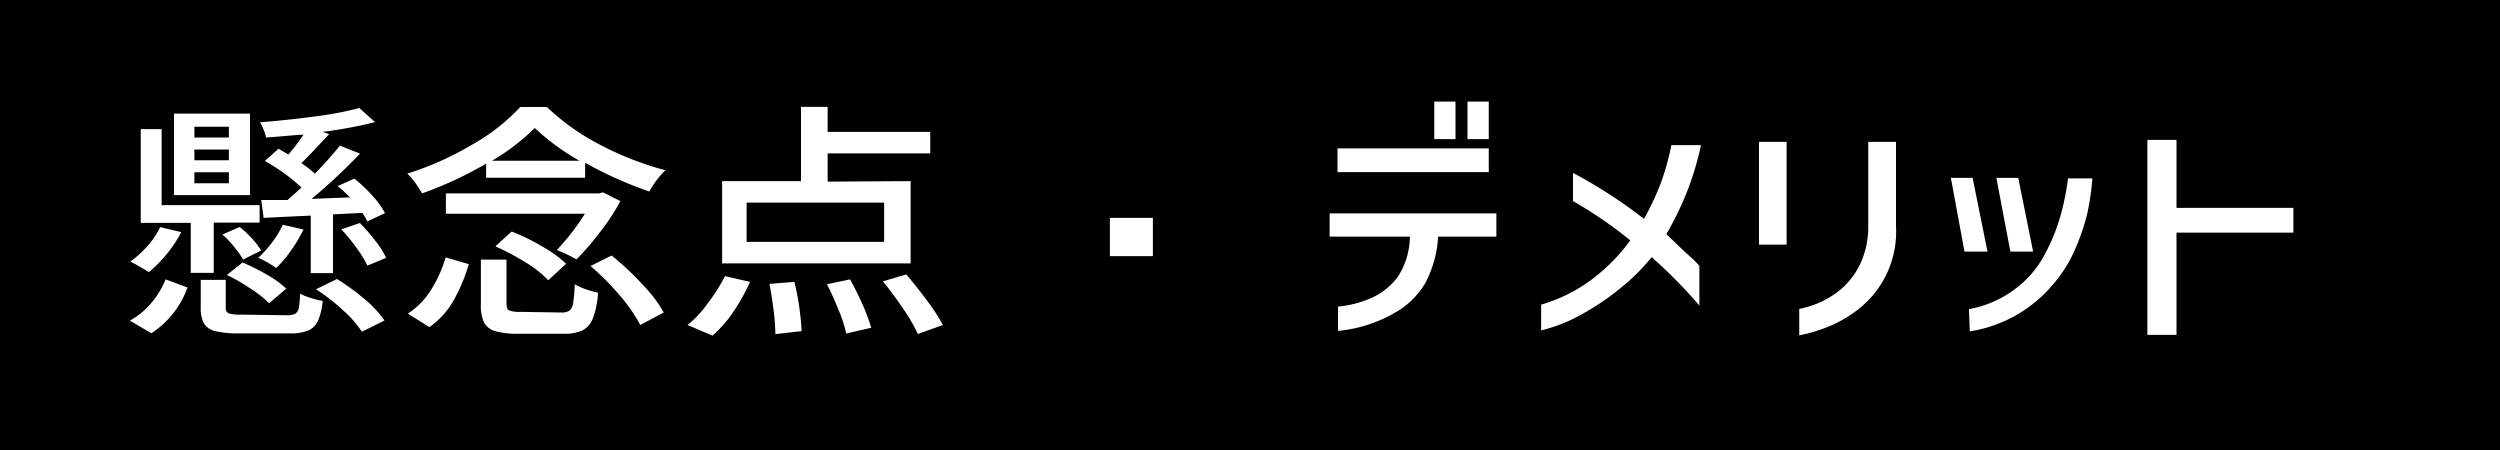 <svg viewBox="0 0 200 36" xmlns="http://www.w3.org/2000/svg"><path d="m0 0h200v36h-200z"/><g fill="#fff"><path d="m10.39 25.65a6 6 0 0 0 1.72-1.42 7.06 7.06 0 0 0 1.14-1.88l1.75.65a7.33 7.33 0 0 1 -2.89 3.66zm4.11-7.08a9.51 9.51 0 0 1 -1.15 1.74 10.5 10.5 0 0 1 -1.44 1.46c-.67-.41-1.17-.69-1.48-.84a9 9 0 0 0 1.38-1.26 6.28 6.28 0 0 0 1-1.5zm2.6 3.26h-1.84v-4h-4v-7.5h1.67v6.08h7.84v1.4h-3.67zm2.9-12.74v6.52h-6.08v-6.52zm-1.69 1.91v-.86h-2.76v.86zm0 1.82v-.86h-2.76v.86zm0 1.84v-.88h-2.76v.88zm4.63 10.56a1.54 1.54 0 0 0 .66-.11.67.67 0 0 0 .3-.46 6.46 6.46 0 0 0 .1-1.16 4.78 4.78 0 0 0 .81.33 6.83 6.83 0 0 0 1 .25 4.87 4.87 0 0 1 -.38 1.61 1.52 1.52 0 0 1 -.79.77 3.93 3.93 0 0 1 -1.49.22h-4a7.79 7.79 0 0 1 -1.93-.18 1.42 1.42 0 0 1 -.9-.61 2.48 2.48 0 0 1 -.26-1.25v-2.24h2v2.22a.44.44 0 0 0 .24.46 3.21 3.21 0 0 0 1 .1zm-3.49-4.46a8 8 0 0 0 -.71-1 7.29 7.29 0 0 0 -.95-1l1.39-.6a8.74 8.74 0 0 1 1 .94 5.63 5.63 0 0 1 .71.94zm2.08 3.5a8.33 8.33 0 0 0 -1.46-1.15 14.2 14.2 0 0 0 -1.92-1.11l1.25-1a16.7 16.7 0 0 1 2 1 8.12 8.12 0 0 1 1.5 1.09zm2.75-5.9a11.42 11.42 0 0 1 -1 1.68 8.61 8.61 0 0 1 -1.19 1.4 7 7 0 0 0 -.72-.46 6.81 6.81 0 0 0 -.71-.36 8.22 8.22 0 0 0 1.11-1.23 7.45 7.45 0 0 0 .85-1.41zm-2-6.46.79.46a16.5 16.5 0 0 0 1.21-1.58c-.6 0-1.59.13-3 .22a3 3 0 0 0 -.19-.62 5.86 5.86 0 0 0 -.28-.6q2.32-.18 4.5-.48a26.46 26.46 0 0 0 3.44-.66l1.25 1.13a35.14 35.14 0 0 1 -4.19.78l.52.18c-1.08 1.16-1.81 1.93-2.22 2.32a9 9 0 0 1 1.08.84 29.08 29.08 0 0 0 2-2.24l1.61.64a47 47 0 0 1 -3.87 3.62l3.07-.12c-.36-.36-.68-.66-1-.9l1.35-.6a12.36 12.36 0 0 1 1.45 1.37 6.82 6.82 0 0 1 1 1.39l-1.41.66a5.55 5.55 0 0 0 -.4-.68l-2.35.12v4.7h-1.78v-4.6l-1.77.08-2 .1-.19-1.43h2.1c.36-.31.73-.64 1.12-1a16.33 16.33 0 0 0 -1.36-1.12 15.73 15.73 0 0 0 -1.57-1zm4.68 10.42a18.44 18.44 0 0 1 2.22 1.62 8.51 8.51 0 0 1 1.58 1.7l-1.81.9a8.35 8.35 0 0 0 -1.51-1.72 15.33 15.33 0 0 0 -2.16-1.68zm1.83-4.48a15 15 0 0 1 1.21 1.39 6.75 6.75 0 0 1 .89 1.4l-1.5.62a8.38 8.38 0 0 0 -.87-1.42 14.32 14.32 0 0 0 -1.21-1.48z"/><path d="m38.89 13.09a30.08 30.08 0 0 1 -5.12 2.38c-.14-.24-.32-.52-.54-.83a4.61 4.61 0 0 0 -.65-.75 24.56 24.56 0 0 0 5.21-2.33 15.78 15.78 0 0 0 3.83-3h2.13a18.56 18.56 0 0 0 4.33 3.06 25.09 25.09 0 0 0 5.15 2 7.48 7.48 0 0 0 -1.29 1.7 31.64 31.64 0 0 1 -5.13-2.3v1.2h-7.92zm-6.26 12a6.17 6.17 0 0 0 1.86-1.91 10.1 10.1 0 0 0 1.16-2.59l1.85.54a13.23 13.23 0 0 1 -1.23 2.93 6.38 6.38 0 0 1 -1.92 2.11zm17-9a17.12 17.12 0 0 1 -1.6 2.44 21.66 21.66 0 0 1 -1.91 2.22 13.6 13.6 0 0 0 -1.57-.75 18.62 18.62 0 0 0 2.24-2.9h-11.12v-1.63h12.24l.33-.08zm-4.74 8.91a1.16 1.16 0 0 0 .67-.15 1 1 0 0 0 .29-.61 11.64 11.64 0 0 0 .13-1.5 4.75 4.75 0 0 0 .86.39 9.45 9.45 0 0 0 1 .29 6.89 6.89 0 0 1 -.39 2 1.81 1.81 0 0 1 -.83 1 3.41 3.41 0 0 1 -1.55.28h-3.61a6.18 6.18 0 0 1 -1.84-.21 1.45 1.45 0 0 1 -.9-.7 3.08 3.08 0 0 1 -.25-1.39v-3.63h2.05v3.56c0 .27.07.44.22.51a2.6 2.6 0 0 0 .95.11zm1.47-12.14a18.35 18.35 0 0 1 -3.58-2.62 17.21 17.21 0 0 1 -3.42 2.62zm-5.43 5.66a17 17 0 0 1 2.47 1.21 9.66 9.66 0 0 1 1.89 1.37l-1.43 1.32a8.79 8.79 0 0 0 -1.8-1.42 19.13 19.13 0 0 0 -2.43-1.29zm8 1.92a22.67 22.67 0 0 1 2.48 2.33 10.7 10.7 0 0 1 1.69 2.23l-1.88 1a12.49 12.49 0 0 0 -1.61-2.33 20.6 20.6 0 0 0 -2.37-2.39z"/><path d="m55 26a8.3 8.3 0 0 0 1.6-1.71 14.11 14.11 0 0 0 1.4-2.2l2 .46a15.52 15.52 0 0 1 -1.32 2.38 10 10 0 0 1 -1.68 1.92zm17.85-11.51v6.58h-15.08v-6.58h6.31v-5.94h2.13v2h8.21v1.72h-8.21v2.26zm-2.12 4.86v-3.14h-11v3.14zm-7.18 3.2a18.76 18.76 0 0 1 .4 2.08q.15 1.13.18 1.86l-2.1.24a16.48 16.48 0 0 0 -.14-1.89q-.14-1.12-.33-2.13zm4.45-.2c.34.6.67 1.26 1 2a15.4 15.4 0 0 1 .7 1.87l-2 .46a11 11 0 0 0 -.6-1.85c-.3-.74-.61-1.44-.94-2.09zm4.5-.4c.58.68 1.15 1.4 1.7 2.15a14.65 14.65 0 0 1 1.23 1.9l-2 .72a14 14 0 0 0 -1.16-2c-.53-.78-1.07-1.52-1.64-2.21z"/><path d="m88.79 17.43h3.44v3.06h-3.44z"/><path d="m106.37 18.93v-1.86h13.34v1.86h-4.66a9.1 9.1 0 0 1 -1 3.67 6.56 6.56 0 0 1 -2.11 2.21 11.16 11.16 0 0 1 -4.9 1.66v-1.94a9 9 0 0 0 2.46-.6 5.49 5.49 0 0 0 2.29-1.73 6 6 0 0 0 1-3.27zm.63-7.06h12.1v1.9h-12.1zm7.74-3.74h1.7v3h-1.7zm2.66 0h1.7v3h-1.7z"/><path d="m123.29 24.37a12.58 12.58 0 0 0 3.91-1.91 14.51 14.51 0 0 0 3.22-3.23 32.82 32.82 0 0 0 -4.58-3.14v-2.26a39.37 39.37 0 0 1 5.68 3.68 22.12 22.12 0 0 0 1.34-2.85 20.26 20.26 0 0 0 .85-3.05h2.37a24.59 24.59 0 0 1 -1 3.42 25.16 25.16 0 0 1 -1.77 3.7l1.48 1.42.42.38a7.34 7.34 0 0 1 .74.74v3.18a38 38 0 0 0 -3.82-3.88 15.79 15.79 0 0 1 -2.43 2.43 20.31 20.31 0 0 1 -3.19 2.16 12.55 12.55 0 0 1 -3.22 1.27z"/><path d="m140.72 11.35h2.21v8.22h-2.21zm3.22 13.36a7.34 7.34 0 0 0 3.44-1.66 6.26 6.26 0 0 0 1.49-2.05 7 7 0 0 0 .59-2.88v-6.77h2.22v6.74a7.88 7.88 0 0 1 -3 6.64 10.18 10.18 0 0 1 -2.33 1.37 13.23 13.23 0 0 1 -2.41.73z"/><path d="m159 20.13h-1.84l-1.09-5.9h1.74zm-1.48 4.6a8.6 8.6 0 0 0 3.55-1.51 8.2 8.2 0 0 0 2.51-2.87 15.2 15.2 0 0 0 1.21-2.92 19.78 19.78 0 0 0 .65-3.16h1.95a20.45 20.45 0 0 1 -.39 2.73 16.94 16.94 0 0 1 -.92 2.77 10.94 10.94 0 0 1 -1.85 3 10.89 10.89 0 0 1 -6.65 3.74zm5.13-4.6h-1.82l-1.12-5.9h1.75z"/><path d="m183.47 18.61h-9.35v8.18h-2.33v-15.6h2.33v5.44h9.35z"/></g></svg>